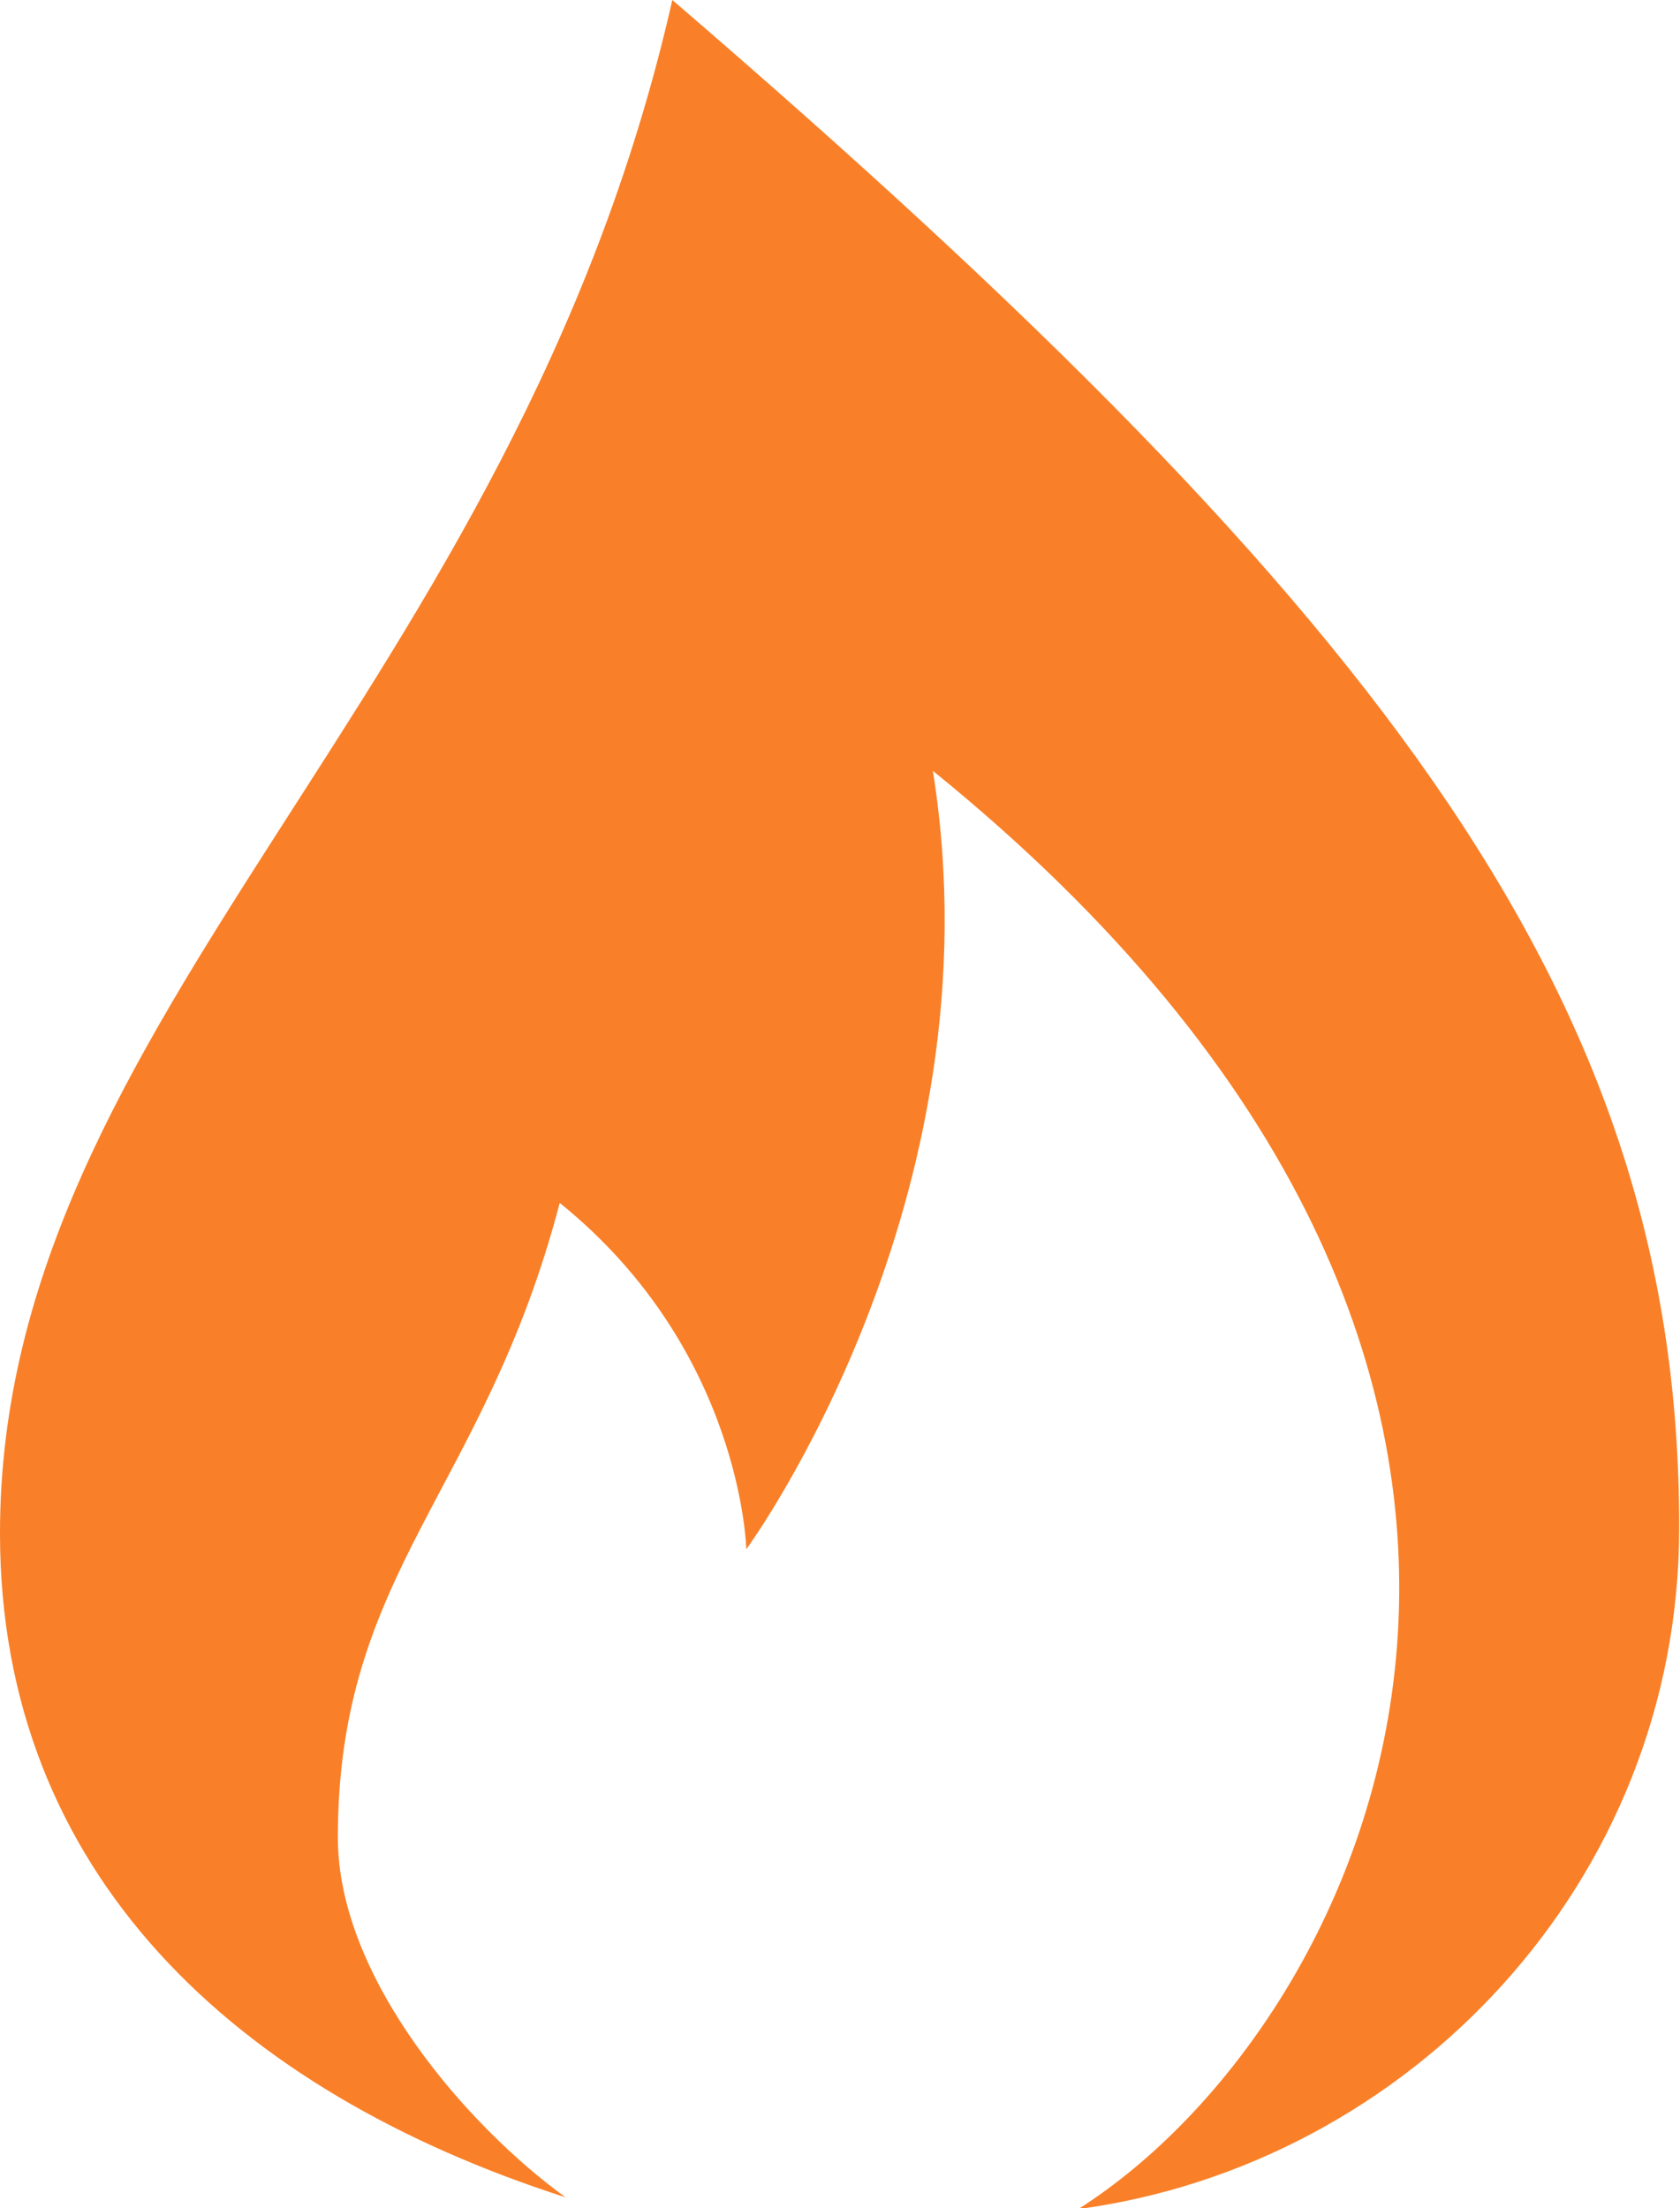 <?xml version="1.0" encoding="utf-8"?>
<!-- Generator: Adobe Illustrator 19.2.1, SVG Export Plug-In . SVG Version: 6.00 Build 0)  -->
<svg version="1.1"
	 id="Layer_1" inkscape:version="0.91 r13725" sodipodi:docname="Firfire_icon_black.svg" xmlns:cc="https://creativecommons.org/ns#" xmlns:dc="https://purl.org/dc/elements/1.1/" xmlns:inkscape="https://www.inkscape.org/namespaces/inkscape" xmlns:rdf="https://www.w3.org/1999/02/22-rdf-syntax-ns#" xmlns:sodipodi="https://sodipodi.sourceforge.net/DTD/sodipodi-0.dtd" xmlns:svg="https://www.w3.org/2000/svg"
	 xmlns="http://www.w3.org/2000/svg" xmlns:xlink="http://www.w3.org/1999/xlink" x="0px" y="0px" viewBox="0 0 199.9 262.7"
	 style="enable-background:new 0 0 199.9 262.7;" xml:space="preserve">
<style type="text/css">
	.st0{fill:#F98028;}
</style>
<title  id="title4163">fire icon</title>
<sodipodi:namedview  bordercolor="#666666" borderopacity="1" fit-margin-bottom="0" fit-margin-left="0" fit-margin-right="0" fit-margin-top="0" gridtolerance="10" guidetolerance="10" id="namedview31" inkscape:current-layer="Layer_1" inkscape:cx="218.71796" inkscape:cy="117.94498" inkscape:pageopacity="0" inkscape:pageshadow="2" inkscape:window-height="480" inkscape:window-width="640" inkscape:zoom="0.52233034" objecttolerance="10" pagecolor="#ffffff" showgrid="false">
	</sodipodi:namedview>
<path id="path29" inkscape:connector-curvature="0" class="st0" d="M80,0C61.2,82.9,0,120.7,0,182.4c0,40.5,28.1,66.4,67.3,79
	c-11.5-8.3-27.1-26-27.1-42.8c0-31.7,17.4-41.1,26.4-75.5c21.7,17.5,22.2,41.2,22.2,41.2s30.4-41.4,22.2-92.6
	c88.9,72,52.6,148.7,17.3,171.1c39.4-5.3,71.5-39,71.5-81C199.9,120,166.3,74.2,80,0z"/>
</svg>
